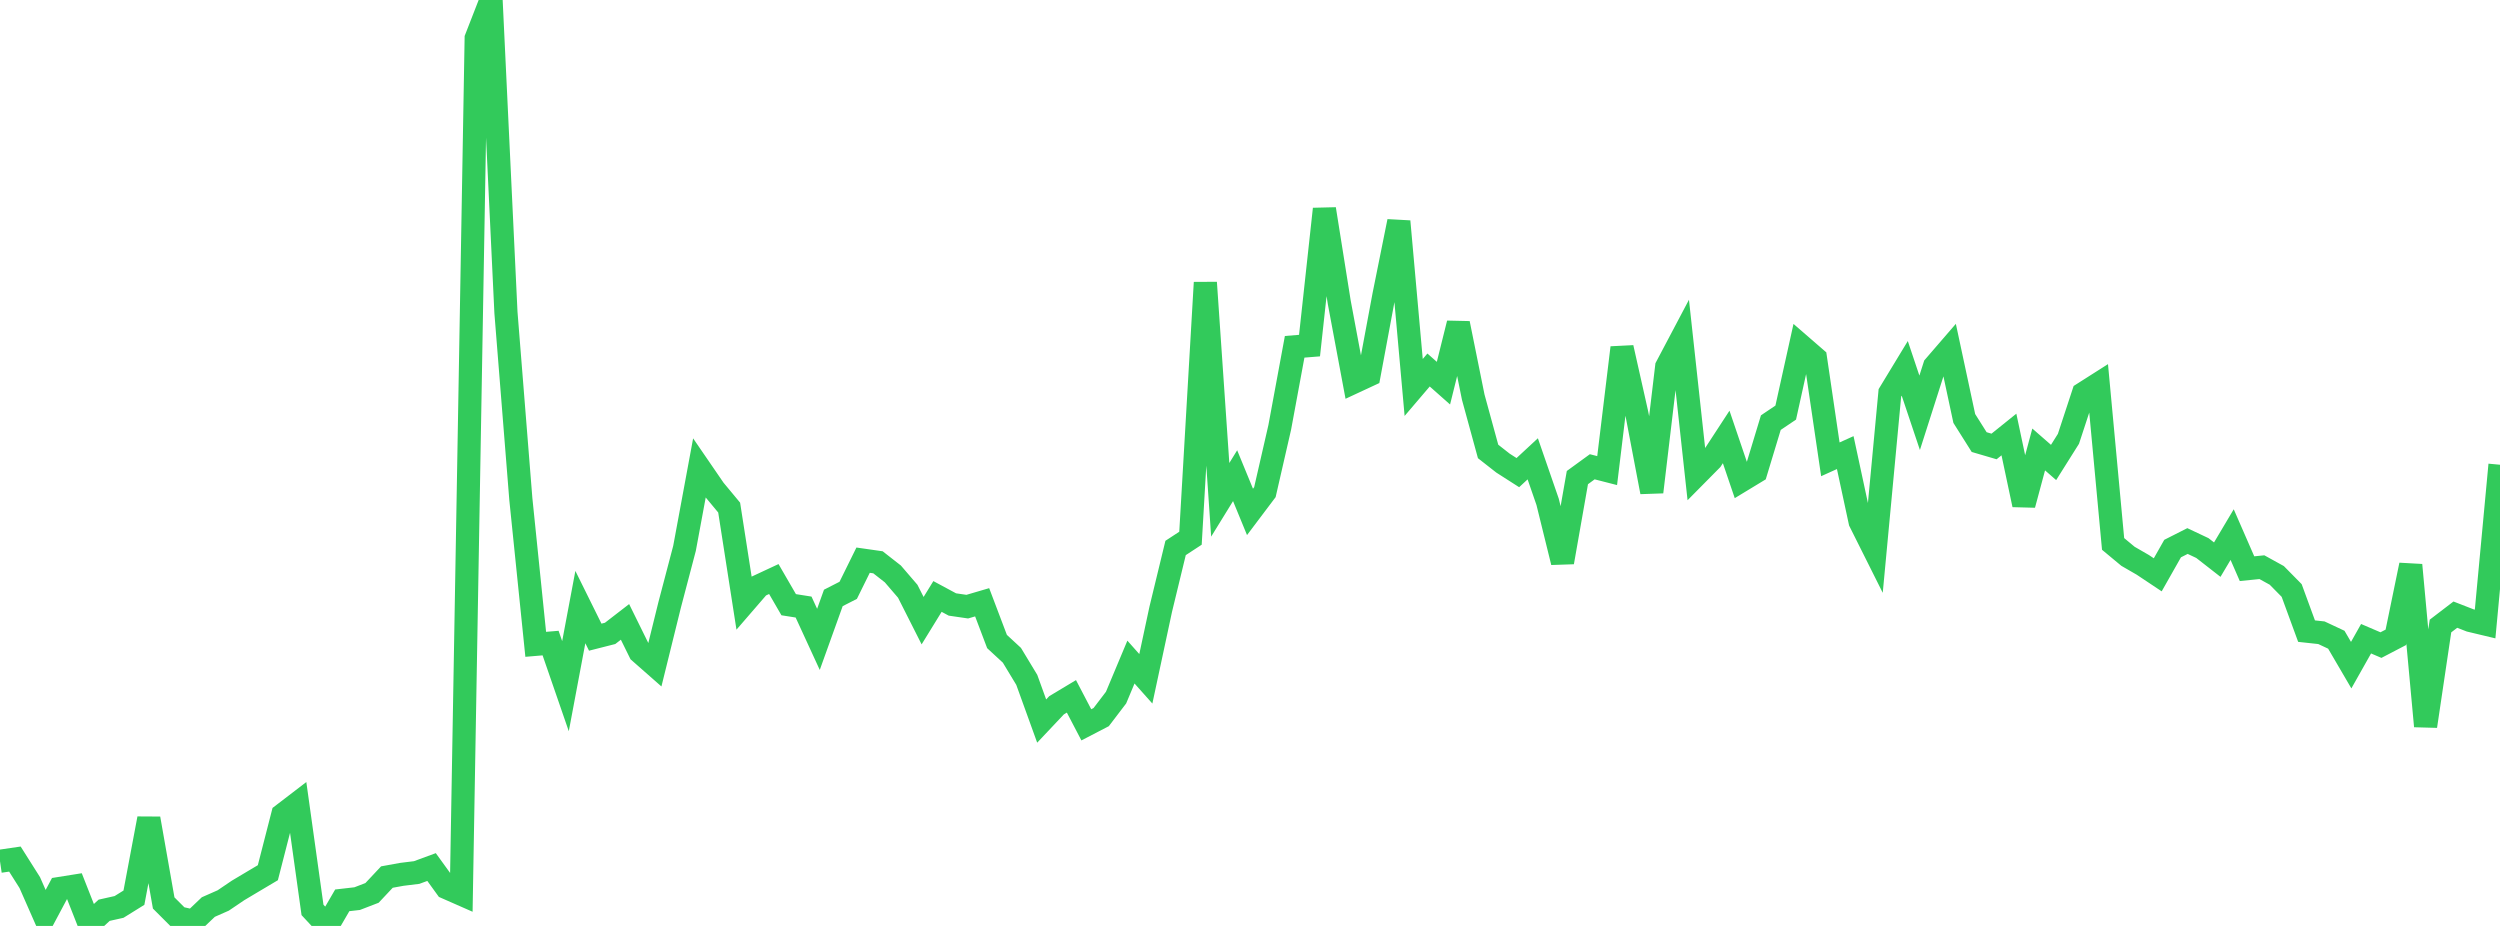<?xml version="1.0" standalone="no"?>
<!DOCTYPE svg PUBLIC "-//W3C//DTD SVG 1.1//EN" "http://www.w3.org/Graphics/SVG/1.1/DTD/svg11.dtd">

<svg width="135" height="50" viewBox="0 0 135 50" preserveAspectRatio="none" 
  xmlns="http://www.w3.org/2000/svg"
  xmlns:xlink="http://www.w3.org/1999/xlink">


<polyline points="0.0, 46.508 0.804, 46.39 1.607, 47.659 2.411, 49.486 3.214, 47.979 4.018, 47.851 4.821, 49.891 5.625, 49.154 6.429, 48.974 7.232, 48.475 8.036, 44.202 8.839, 48.76 9.643, 49.564 10.446, 49.745 11.25, 48.98 12.054, 48.625 12.857, 48.082 13.661, 47.603 14.464, 47.126 15.268, 43.993 16.071, 43.378 16.875, 49.135 17.679, 50.0 18.482, 48.618 19.286, 48.526 20.089, 48.217 20.893, 47.361 21.696, 47.215 22.5, 47.116 23.304, 46.82 24.107, 47.93 24.911, 48.284 25.714, 2.065 26.518, 0.0 27.321, 16.875 28.125, 26.946 28.929, 34.794 29.732, 34.726 30.536, 37.054 31.339, 32.782 32.143, 34.407 32.946, 34.203 33.75, 33.582 34.554, 35.214 35.357, 35.92 36.161, 32.664 36.964, 29.61 37.768, 25.271 38.571, 26.442 39.375, 27.41 40.179, 32.572 40.982, 31.643 41.786, 31.268 42.589, 32.654 43.393, 32.781 44.196, 34.526 45.0, 32.288 45.804, 31.877 46.607, 30.249 47.411, 30.364 48.214, 30.992 49.018, 31.928 49.821, 33.516 50.625, 32.209 51.429, 32.642 52.232, 32.759 53.036, 32.523 53.839, 34.642 54.643, 35.385 55.446, 36.713 56.25, 38.937 57.054, 38.085 57.857, 37.603 58.661, 39.141 59.464, 38.724 60.268, 37.669 61.071, 35.752 61.875, 36.655 62.679, 32.902 63.482, 29.59 64.286, 29.064 65.089, 15.259 65.893, 26.99 66.696, 25.687 67.5, 27.643 68.304, 26.576 69.107, 23.074 69.911, 18.727 70.714, 18.662 71.518, 11.287 72.321, 16.33 73.125, 20.628 73.929, 20.254 74.732, 15.947 75.536, 11.955 76.339, 20.923 77.143, 19.98 77.946, 20.691 78.75, 17.462 79.554, 21.443 80.357, 24.378 81.161, 25.008 81.964, 25.522 82.768, 24.776 83.571, 27.098 84.375, 30.361 85.179, 25.79 85.982, 25.206 86.786, 25.412 87.589, 18.774 88.393, 22.354 89.196, 26.568 90.0, 19.804 90.804, 18.282 91.607, 25.639 92.411, 24.826 93.214, 23.595 94.018, 25.962 94.821, 25.475 95.625, 22.822 96.429, 22.28 97.232, 18.651 98.036, 19.348 98.839, 24.804 99.643, 24.44 100.446, 28.172 101.25, 29.779 102.054, 21.215 102.857, 19.892 103.661, 22.291 104.464, 19.777 105.268, 18.846 106.071, 22.597 106.875, 23.873 107.679, 24.109 108.482, 23.463 109.286, 27.257 110.089, 24.271 110.893, 24.973 111.696, 23.696 112.5, 21.25 113.304, 20.739 114.107, 29.372 114.911, 30.04 115.714, 30.504 116.518, 31.04 117.321, 29.623 118.125, 29.216 118.929, 29.595 119.732, 30.221 120.536, 28.868 121.339, 30.709 122.143, 30.628 122.946, 31.071 123.75, 31.887 124.554, 34.081 125.357, 34.168 126.161, 34.545 126.964, 35.918 127.768, 34.491 128.571, 34.835 129.375, 34.416 130.179, 30.511 130.982, 39.214 131.786, 33.805 132.589, 33.191 133.393, 33.504 134.196, 33.696 135.0, 25.096" fill="none" stroke="#32ca5b" stroke-width="1.25"/>

</svg>